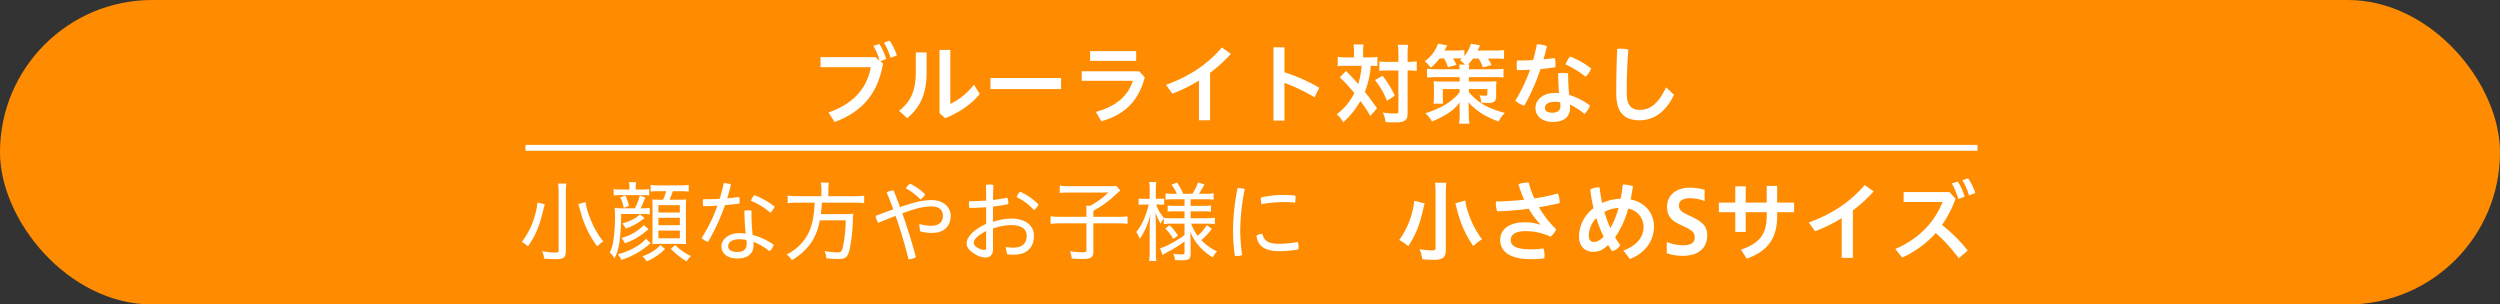 <svg xmlns="http://www.w3.org/2000/svg" width="854" height="104" viewBox="0 0 854 104">
  <rect x="0" y="0" width="854" height="104" fill="#333333" stroke="none"/>
  <g id="ブルーライトなしSサイズ見出し" transform="translate(-257 -5389)">
    <rect id="長方形_1185" data-name="長方形 1185" width="854" height="104" rx="52" transform="translate(257 5389)" fill="#ff8c00"/>
    <path id="パス_39109" data-name="パス 39109" d="M123.72,6.92l2.01-.75a19.4,19.4,0,0,0-2.34-5.13l-2.04.63a19.6,19.6,0,0,1,2.1,5.04l-1.41-1.2H103.29V8.96h17.16c-1.26,7.44-6.39,12.72-14.43,15.45l2.07,3.27c9.33-3.48,14.73-9.48,16.56-19.98ZM124.95.59a20.422,20.422,0,0,1,2.25,5.13l2.16-.75A18.567,18.567,0,0,0,126.9-.1Zm10.89,3.3v6.66c0,6.06-1.47,10.05-5.73,13.29l2.79,2.52c4.65-3.84,6.63-8.64,6.63-15.6V3.89Zm8.1-.84V24.68l1.95,1.68c4.56-1.77,9.18-4.89,11.79-8.28l-2.01-3.15a22.6,22.6,0,0,1-8.04,6.57V3.05Zm17.4,9.6v3.78h24.12V12.65Zm50.79-2.31H192.51v3.27h17.46c-1.68,5.22-5.67,8.7-12.63,10.62l1.89,3.18c7.65-2.13,12.69-6.69,14.82-15ZM195.39,3.47V6.8h15.72V3.47Zm40.98,7.41a51.417,51.417,0,0,0,7.11-6.48l-3.09-2.19c-5.19,6.09-11.46,9.99-19.08,12.78l2.16,3a52.138,52.138,0,0,0,9.09-4.47V27.08h3.81Zm25.41-8.7h-3.75V27.2h3.75V14.3a62.609,62.609,0,0,1,10.26,4.92l1.62-3.24a57.361,57.361,0,0,0-11.88-5.28ZM285.54,5.6h-2.7a20.249,20.249,0,0,1-2.88-.18V8.63a18.437,18.437,0,0,1,2.73-.15h5.43a28,28,0,0,1-1.14,6.24c-1.14-1.32-1.62-1.86-1.86-2.1-1.74-1.77-1.74-1.77-2.31-2.37l-2.13,2.16a59.331,59.331,0,0,1,4.98,5.4,20.727,20.727,0,0,1-6.03,7.23,9.709,9.709,0,0,1,2.22,2.73,28.829,28.829,0,0,0,5.85-7.26,37.491,37.491,0,0,1,3.39,5.1L293.4,23c-2.1-2.94-2.31-3.27-4.17-5.61a29.548,29.548,0,0,0,2.01-8.91,21.867,21.867,0,0,1,2.28.09V5.45a18.989,18.989,0,0,1-2.82.15h-2.07V3.95a17.9,17.9,0,0,1,.15-2.76h-3.42a16.4,16.4,0,0,1,.18,2.76Zm15.15,4.47V24.11c0,.6-.18.66-1.77.66a28.233,28.233,0,0,1-3.54-.33,10.538,10.538,0,0,1,.93,3.27c1.14.06,2.22.09,3.42.09,1.95,0,3.03-.3,3.57-.99.42-.51.54-1.02.54-2.52V10.07h.36a17.435,17.435,0,0,1,2.1.09,3.231,3.231,0,0,0,.66.06V6.95a16.643,16.643,0,0,1-2.76.18h-.36V4.79a21.837,21.837,0,0,1,.18-3.48h-3.54a19.4,19.4,0,0,1,.21,3.48V7.13h-3.72a17.157,17.157,0,0,1-2.79-.15v3.24a17.661,17.661,0,0,1,2.76-.15Zm-8.01,3.27a25.651,25.651,0,0,1,4.11,7.11l2.67-1.74a33.906,33.906,0,0,0-4.14-6.81Zm23.64-7.38a20.688,20.688,0,0,1,1.32,3l2.91-.81a24,24,0,0,0-1.2-2.19h1.71a10.883,10.883,0,0,1,1.32.06c-.24.21-.33.3-.63.54a13.838,13.838,0,0,1,1.68,1.5h-1.98a9.852,9.852,0,0,1,.15,1.59h-8.04a22.553,22.553,0,0,1-3.09-.18V12.5a30.409,30.409,0,0,1,3.09-.15h8.04v1.5h-6.33a21.064,21.064,0,0,1-2.55-.12,19.428,19.428,0,0,1,.12,2.4v2.55a22.169,22.169,0,0,1-.15,2.73h3.3a15.782,15.782,0,0,1-.12-2.4V16.43h5.73v1.05a11.729,11.729,0,0,1-2.13,2.25,20.989,20.989,0,0,1-3.42,2.4,33.784,33.784,0,0,1-6.15,2.55,11.216,11.216,0,0,1,2.28,2.82,35.846,35.846,0,0,0,4.92-2.46,15.915,15.915,0,0,0,4.56-4.05c-.03.75-.06,1.65-.06,2.04l.03,2.16v.3a15.757,15.757,0,0,1-.24,2.76h3.6a14.639,14.639,0,0,1-.24-3.06l-.03-2.22c0-.81-.03-1.17-.09-2.13a10.565,10.565,0,0,0,1.89,1.95,17.237,17.237,0,0,0,2.67,2.01,32.023,32.023,0,0,0,5.73,2.7,11.8,11.8,0,0,1,2.13-2.94,31.214,31.214,0,0,1-6.48-2.37,18.978,18.978,0,0,1-5.79-4.71V16.43h6.3v1.71c0,.45-.21.57-.84.57a16.034,16.034,0,0,1-1.86-.18,7.573,7.573,0,0,1,.6,2.55q1.26.09,2.07.09a4.5,4.5,0,0,0,2.16-.33,1.941,1.941,0,0,0,.87-1.89V16.19a18.052,18.052,0,0,1,.12-2.46c-.36.06-1.26.09-2.76.12h-6.66v-1.5h8.67a22.179,22.179,0,0,1,3.15.15V9.47a20.871,20.871,0,0,1-3.15.18h-8.67a15.125,15.125,0,0,1,.12-1.59h-.42a19.05,19.05,0,0,0,1.71-2.07h1.92a14.473,14.473,0,0,1,1.44,3.03l2.97-.81c-.42-.84-.81-1.53-1.23-2.22h2.4a22.549,22.549,0,0,1,3.09.15V3.11a25.04,25.04,0,0,1-3.21.15h-5.82c.27-.54.27-.54.84-1.77L325.47.92a10.464,10.464,0,0,1-2.25,4.2V3.11a25.735,25.735,0,0,1-2.88.15h-3.9c.51-.96.81-1.56.93-1.77L314.22.92a12.085,12.085,0,0,1-4.53,6,11.976,11.976,0,0,1,2.07,2.22,17.522,17.522,0,0,0,3-3.18Zm30.39.57c-1.44.09-2.88.12-4.23.12h-1.26a10.3,10.3,0,0,0-.12,1.68,9.351,9.351,0,0,0,.12,1.62c1.41,0,2.91-.03,4.44-.12a57.365,57.365,0,0,1-5.01,10.56,7.258,7.258,0,0,0,3.06,1.68,68.326,68.326,0,0,0,5.52-12.48c1.74-.15,3.48-.36,5.07-.63.03-.33.06-.69.06-1.05a8.98,8.98,0,0,0-.24-2.1q-1.89.27-3.87.45c.45-1.5.84-3,1.17-4.47a7.522,7.522,0,0,0-2.97-.63,2.581,2.581,0,0,0-.48.03A53.138,53.138,0,0,1,346.71,6.53Zm12.33,11.91a68.255,68.255,0,0,1-.36-7.38,11.038,11.038,0,0,0-1.74-.15,10.289,10.289,0,0,0-1.68.15c.03,2.73.15,4.83.33,6.75-.48-.03-.96-.06-1.44-.06-4.41,0-6.63,2.64-6.63,5.1,0,2.97,2.46,4.8,5.94,4.8,3.69,0,5.88-1.65,5.88-4.92a6.769,6.769,0,0,0-.09-1.05,22.062,22.062,0,0,1,5.01,3.27,6.912,6.912,0,0,0,1.86-2.91A22.913,22.913,0,0,0,359.04,18.44Zm-3.09,2.52a10.778,10.778,0,0,1,.09,1.29c0,1.41-.99,2.25-2.61,2.25-1.98,0-2.67-.63-2.67-1.68,0-1.08.96-2.04,3.39-2.04A8.313,8.313,0,0,1,355.95,20.96ZM359.34,5.3A11.031,11.031,0,0,0,357.75,8a30.963,30.963,0,0,1,6.9,4.23,8.436,8.436,0,0,0,1.89-2.85A29.447,29.447,0,0,0,359.34,5.3Zm15.78,12.66c0,6.63,2.88,9.12,7.95,9.12,4.56,0,8.82-2.49,11.76-8.7l-2.7-2.55c-2.85,6.03-5.73,7.71-9.06,7.71-2.97,0-4.38-1.86-4.38-5.64V15.98c0-3.48.18-7.89.54-13.02a9.4,9.4,0,0,0-2.37-.33,7.777,7.777,0,0,0-1.44.12c-.21,5.31-.3,9.45-.3,13.08ZM13.65,48.7a22.289,22.289,0,0,1,.18,3.15V71.56c0,.57-.27.72-1.32.72a24.384,24.384,0,0,1-4.29-.48,7.979,7.979,0,0,1,.63,2.52c1.68.15,2.82.21,3.99.21,2.7,0,3.45-.6,3.45-2.67V51.85a21.426,21.426,0,0,1,.18-3.15Zm6.93,7.02c0,.06.12.42.33,1.11l.51,1.86a34.205,34.205,0,0,0,5.61,11.49,8.253,8.253,0,0,1,2.04-1.68,30.085,30.085,0,0,1-4.38-7.68A24.241,24.241,0,0,1,23.01,55ZM6.6,55.15a21.5,21.5,0,0,1-.87,4.38,25.221,25.221,0,0,1-4.5,9.12,8.714,8.714,0,0,1,2.13,1.5c2.7-3.93,3.81-6.63,5.28-12.6.21-.87.36-1.32.48-1.74Zm31.41-4.41h-3a10.873,10.873,0,0,1-2.37-.18v2.22a14.442,14.442,0,0,1,2.19-.12h7.62a16.233,16.233,0,0,1,2.31.12V50.59a13.463,13.463,0,0,1-2.37.15H40.17v-.57a8.563,8.563,0,0,1,.15-1.92H37.86a8.726,8.726,0,0,1,.15,1.92Zm3.81,6.42a29.21,29.21,0,0,0,1.59-3.69l-1.83-.69a20.428,20.428,0,0,1-1.71,4.38H35.73a18.867,18.867,0,0,1-2.76-.15c.09.96.12,1.8.12,2.82a55.238,55.238,0,0,1-.66,8.97,11.483,11.483,0,0,1-1.14,3.42,6.956,6.956,0,0,1,1.59,2.07,16.118,16.118,0,0,0,1.65-5.13,65.442,65.442,0,0,0,.63-10.05h7.5a15,15,0,0,1,2.28.12V57.01a11.627,11.627,0,0,1-2.28.15Zm8.73-5.85a18.023,18.023,0,0,1-1.05,2.91H48.33c-1.14,0-1.74-.03-2.52-.09.06.75.09,1.59.09,2.76v9.84c0,.96-.03,1.74-.09,2.67.78-.06,1.47-.09,2.46-.09h6.6c.87,0,1.74.03,2.52.09-.06-.93-.09-1.71-.09-2.88V56.83c0-1.17.03-1.98.09-2.7-.66.06-1.35.09-2.73.09H51.69a22.677,22.677,0,0,0,1.14-2.91h2.46a19.708,19.708,0,0,1,2.97.15V49.15a14.819,14.819,0,0,1-2.97.18H48.21a14.838,14.838,0,0,1-2.94-.18v2.31a19.755,19.755,0,0,1,2.94-.15Zm-2.64,4.77h7.32V58.6H47.91Zm0,4.32h7.32v2.52H47.91Zm0,4.35h7.32v2.64H47.91ZM37.86,56.32a20.9,20.9,0,0,0-1.2-3.51l-1.8.6a13.362,13.362,0,0,1,1.23,3.6Zm3.75,2.88c-1.26,1.32-3.12,2.28-6.06,3.15a5.85,5.85,0,0,1,1.2,1.74,21.078,21.078,0,0,0,4.59-2.25c.21-.15.84-.6,1.86-1.35Zm2.07,8.34a11.137,11.137,0,0,1-2.58,2.25,21.915,21.915,0,0,1-7.05,3.03,7.274,7.274,0,0,1,1.2,1.95,25.767,25.767,0,0,0,9.03-4.92c.45-.36.57-.45.96-.78Zm8.49,3.42a23.586,23.586,0,0,0,5.37,4.32,7.329,7.329,0,0,1,1.5-1.83,17.968,17.968,0,0,1-5.37-3.72Zm-9.24-8.07a15.988,15.988,0,0,1-7.68,4.38,5.67,5.67,0,0,1,1.2,1.83,21.818,21.818,0,0,0,6.96-3.9c.81-.66.81-.66,1.14-.9Zm5.67,6.84a11.605,11.605,0,0,1-2.64,2.16,14.693,14.693,0,0,1-3.51,1.65,5.723,5.723,0,0,1,1.41,1.74,18.082,18.082,0,0,0,6.3-4.23ZM68.82,53.95c-1.44.06-2.88.09-4.29.09H63.15c-.03.33-.06.69-.06,1.02a6.949,6.949,0,0,0,.12,1.38q2.385-.045,4.86-.18a54.329,54.329,0,0,1-5.4,11.07,6.12,6.12,0,0,0,2.19,1.32,71.8,71.8,0,0,0,5.79-12.57c1.68-.15,3.36-.33,4.95-.54a7.906,7.906,0,0,0,.06-.84,5.739,5.739,0,0,0-.18-1.44c-1.32.21-2.67.36-4.08.48.51-1.56.93-3.12,1.29-4.71a6.414,6.414,0,0,0-2.46-.48A49.3,49.3,0,0,1,68.82,53.95ZM80.1,66.25a73.713,73.713,0,0,1-.39-8.28,5.255,5.255,0,0,0-1.2-.12,5.7,5.7,0,0,0-1.23.12c.03,3.06.21,5.64.45,7.83a18.319,18.319,0,0,0-2.19-.15c-3.84,0-6.09,2.25-6.09,4.47,0,2.58,2.16,4.17,5.4,4.17,3.36,0,5.58-1.44,5.58-4.59,0-.3-.03-.66-.06-1.11a20.793,20.793,0,0,1,5.49,3.21,4.143,4.143,0,0,0,1.44-2.19A22.119,22.119,0,0,0,80.1,66.25Zm-2.13,1.74a10.323,10.323,0,0,1,.09,1.26c0,1.86-1.02,2.82-3.27,2.82-1.89,0-3.06-.75-3.06-1.95,0-1.14,1.05-2.4,3.93-2.4A11.926,11.926,0,0,1,77.97,67.99Zm2.7-15.36a7.488,7.488,0,0,0-1.17,1.95,22.931,22.931,0,0,1,6.66,4.11,6.517,6.517,0,0,0,1.47-2.1A28.122,28.122,0,0,0,80.67,52.63Zm22.92.39H95.46a20.993,20.993,0,0,1-3.39-.21v2.61a24.327,24.327,0,0,1,3.39-.18h5.82c-.24,6.15-1.35,9.99-3.78,13.02a15.964,15.964,0,0,1-5.76,4.65,6.164,6.164,0,0,1,1.71,1.98,20.434,20.434,0,0,0,6.75-6.15,19.535,19.535,0,0,0,2.82-7.47h8.88a50.571,50.571,0,0,1-.84,8.49c-.42,2.13-.69,2.46-1.98,2.46a24.914,24.914,0,0,1-4.38-.45,7.786,7.786,0,0,1,.57,2.46c1.53.15,3,.24,3.99.24,2.61,0,3.33-.6,3.99-3.3a60.824,60.824,0,0,0,1.11-10.05,10.826,10.826,0,0,1,.15-2.13,18.659,18.659,0,0,1-3.06.15h-8.07a31.6,31.6,0,0,0,.36-3.9h11.04a18.718,18.718,0,0,1,3.42.18V52.81a21.241,21.241,0,0,1-3.48.21h-8.76v-2.1a13.727,13.727,0,0,1,.18-2.55h-2.76a12.873,12.873,0,0,1,.21,2.55Zm33.69,12a14.529,14.529,0,0,0,4.05.54c3.9,0,6.42-2.01,6.42-5.85,0-2.91-2.43-5.37-6.6-5.37a23.558,23.558,0,0,0-5.88.9c-1.32.36-2.94.87-4.83,1.5q-1.08-2.97-2.16-5.67a4.428,4.428,0,0,0-2.4.69c.78,1.83,1.53,3.78,2.28,5.76-1.86.63-3.87,1.38-6.03,2.22a4.494,4.494,0,0,0,.93,2.37c2.1-.87,4.08-1.68,5.88-2.37,1.74,4.98,3.27,10.17,4.41,14.88a7.036,7.036,0,0,0,2.52-.75c-1.23-4.71-2.88-9.99-4.65-15,1.77-.66,3.33-1.17,4.62-1.53a21.591,21.591,0,0,1,5.31-.84c2.7,0,3.96,1.38,3.96,3.21,0,2.1-1.44,3.42-3.99,3.42a14.146,14.146,0,0,1-4.11-.66Zm-4.83-14.67a19.811,19.811,0,0,1,5.01,3.81,5.4,5.4,0,0,0,1.56-1.8,19.585,19.585,0,0,0-5.13-3.6A4.114,4.114,0,0,0,132.45,50.35Zm29.76,13.71a19.986,19.986,0,0,1,6.24-1.17c3.57,0,5.28,1.47,5.28,3.63,0,2.79-1.77,4.08-4.71,4.08a15.449,15.449,0,0,1-2.49-.24l.48,2.49a14.012,14.012,0,0,0,2.31.15c4.26,0,6.87-2.25,6.87-6.48,0-3.48-2.85-5.85-7.71-5.85a20.812,20.812,0,0,0-6.27,1.11V56.56c1.8-.21,3.57-.48,5.19-.81a2.745,2.745,0,0,0,.03-.51,4.344,4.344,0,0,0-.33-1.71c-1.53.3-3.18.57-4.89.78.03-1.56.06-3.27.12-5.13a5.787,5.787,0,0,0-1.35-.15,4.677,4.677,0,0,0-1.17.12c.06,1.77.06,3.6.06,5.37-1.62.12-3.27.18-4.86.18h-.93a6.436,6.436,0,0,0,.03,2.31c1.8,0,3.78-.06,5.76-.24v5.7c-5.25,2.46-6.66,5.01-6.66,6.63,0,1.14.54,2.31,2.76,3.66a7.516,7.516,0,0,0,3.57,1.2c1.74,0,2.67-.93,2.67-2.91Zm-2.34,6.63c0,.54-.18.69-.6.69a4.7,4.7,0,0,1-2.25-.72c-1.08-.63-1.38-1.05-1.38-1.71,0-.84.75-2.25,4.23-4.02Zm11.61-19.2a4.544,4.544,0,0,0-1.2,1.86,18.114,18.114,0,0,1,5.91,4.41,4.32,4.32,0,0,0,1.56-1.92A21.053,21.053,0,0,0,171.48,51.49Zm22.65,8.58h-8.46a31.4,31.4,0,0,1-3.78-.18v2.58a33.16,33.16,0,0,1,3.72-.18h8.52v9.06c0,.69-.24.84-1.41.84a27.2,27.2,0,0,1-4.23-.39,8.2,8.2,0,0,1,.6,2.49c2.01.15,2.73.18,3.6.18,3.03,0,3.81-.54,3.81-2.7V62.29h7.98a25.809,25.809,0,0,1,3.69.18V59.89a23.9,23.9,0,0,1-3.69.18H196.5V58a35.06,35.06,0,0,0,6.66-4.65c1.65-1.5,1.65-1.5,2.55-2.31l-1.44-1.56a13.9,13.9,0,0,1-2.37.12H188.16a23.5,23.5,0,0,1-3.15-.18v2.52a22.416,22.416,0,0,1,3.12-.18h13.5a27.881,27.881,0,0,1-6.18,4.53h-1.41a19.769,19.769,0,0,1,.09,2.01Zm33.51,2.34v3.9a37.175,37.175,0,0,1-5.82,3.48,13.377,13.377,0,0,1-2.58,1.02l.93,2.28q.63-.4,1.35-.81a41.337,41.337,0,0,0,6.12-3.81v3.78c0,.57-.15.66-1.08.66a21.845,21.845,0,0,1-2.79-.24,6.313,6.313,0,0,1,.6,2.16c.84.06,1.59.09,2.31.09,2.37,0,3.03-.45,3.03-2.07V67.69q0-.765-.18-2.61a17.321,17.321,0,0,0,3.66,5.61,20,20,0,0,0,4.08,3.24,9.525,9.525,0,0,1,1.47-2.07,16.369,16.369,0,0,1-5.37-3.84,21.506,21.506,0,0,0,3.6-3.87l-1.77-1.23a15.632,15.632,0,0,1-3.06,3.63,15.393,15.393,0,0,1-2.25-4.14h5.31a19.222,19.222,0,0,1,2.79.18V60.37a18.647,18.647,0,0,1-2.79.18h-5.49V58.18h4.23a15.913,15.913,0,0,1,2.73.15V56.17a16.791,16.791,0,0,1-2.73.15h-4.23V54.07h5.13a17.477,17.477,0,0,1,2.73.15V52.03a17.676,17.676,0,0,1-2.76.18h-2.25A36.064,36.064,0,0,0,234.42,49l-2.16-.69a17.539,17.539,0,0,1-1.95,3.9h-3.15a20.053,20.053,0,0,0-2.07-3.87l-1.92.75A12.742,12.742,0,0,1,225,52.21h-1.2a15.812,15.812,0,0,1-2.64-.15v2.16a15.38,15.38,0,0,1,2.64-.15h3.84v2.25h-3.21a18.678,18.678,0,0,1-2.55-.12v2.1a19.392,19.392,0,0,1,2.61-.12h3.15v2.37h-4.38a20.483,20.483,0,0,1-2.64-.12,14.258,14.258,0,0,1-2.7-4.56h.93a16.581,16.581,0,0,1,1.83.09V53.8a10.331,10.331,0,0,1-1.83.12h-1.02V51.16a19.189,19.189,0,0,1,.15-3h-2.4a17.571,17.571,0,0,1,.15,3.03v2.73h-1.74a11.461,11.461,0,0,1-2.04-.12v2.19a12.123,12.123,0,0,1,2.04-.12h1.41a29.819,29.819,0,0,1-1.59,4.92,17.3,17.3,0,0,1-2.67,4.47,9.084,9.084,0,0,1,1.23,2.31,23.343,23.343,0,0,0,1.8-3.12,23.79,23.79,0,0,0,1.77-5.19c-.12,1.71-.21,3.78-.21,4.74v7.65a25.806,25.806,0,0,1-.18,3.48h2.46a25.2,25.2,0,0,1-.18-3.48V63.19c0-.93-.03-2.19-.09-4.59a17.388,17.388,0,0,0,1.74,3.78,14.741,14.741,0,0,1,1.08-1.83v2.01a15.638,15.638,0,0,1,2.61-.15Zm-6.6,1.65a17.649,17.649,0,0,1,2.79,3.57l1.59-1.17a22.786,22.786,0,0,0-2.85-3.51Zm45.24,4.59a32.958,32.958,0,0,1-6.33.63c-3.63,0-5.19-.96-5.73-3.42a4.3,4.3,0,0,0-2.01.63c.39,3.42,2.7,5.31,7.71,5.31a33.294,33.294,0,0,0,6.63-.63,4.924,4.924,0,0,0,.06-.69A4.86,4.86,0,0,0,266.28,68.65ZM253.74,53.47a4.019,4.019,0,0,0-.03.6,7.8,7.8,0,0,0,.21,1.68,41.973,41.973,0,0,1,7.53-.72,28.359,28.359,0,0,1,3.93.21,6.614,6.614,0,0,0,.18-1.59,6.39,6.39,0,0,0-.06-.81,32.99,32.99,0,0,0-4.11-.24A33.632,33.632,0,0,0,253.74,53.47Zm-7.98-3.24a75.855,75.855,0,0,0-1.56,14.64,58.65,58.65,0,0,0,.66,8.55,4.431,4.431,0,0,0,.63.03,5.217,5.217,0,0,0,1.83-.33,60.16,60.16,0,0,1-.66-8.19,73.675,73.675,0,0,1,1.53-14.34A8.963,8.963,0,0,0,245.76,50.23Zm67.44-1.8a28.3,28.3,0,0,1,.18,3.57V70.81c0,.57-.27.72-1.26.72a28.5,28.5,0,0,1-4.2-.39,11.123,11.123,0,0,1,.93,3.42c1.41.12,2.64.18,3.78.18a6,6,0,0,0,3.06-.51c.81-.48,1.2-1.35,1.2-2.79V52.03a27.848,27.848,0,0,1,.18-3.6Zm6.96,7.02c.57,2.19.87,3.36.93,3.48a34.565,34.565,0,0,0,5.22,11.13,13.23,13.23,0,0,1,2.97-2.31,29.4,29.4,0,0,1-4.38-8.1,21.977,21.977,0,0,1-1.35-5.16Zm-14.04-.87a27.98,27.98,0,0,1-5.16,13.41,14.453,14.453,0,0,1,3.12,2.13c2.7-4.23,3.93-7.38,5.28-13.56.09-.3.09-.33.21-.69a1.037,1.037,0,0,1,.09-.36Zm43.02,8.19a16.131,16.131,0,0,0-5.13-.84c-6.03,0-8.55,2.82-8.55,6.03,0,3.87,3.24,6.57,10.41,6.57a31.464,31.464,0,0,0,4.68-.3c.03-.33.06-.69.06-1.05a6.221,6.221,0,0,0-.39-2.31,29.7,29.7,0,0,1-4.35.3c-5.1,0-6.81-1.26-6.81-3.18,0-1.68,1.32-3.03,5.1-3.03a20.387,20.387,0,0,1,8.52,1.89,7.046,7.046,0,0,0,1.92-2.49,37.071,37.071,0,0,1-5.91-7.56c2.52-.42,5.01-.9,7.08-1.44v-.39a6.537,6.537,0,0,0-.63-2.88,60.489,60.489,0,0,1-8.01,1.68,32.478,32.478,0,0,1-1.92-5.43,11.177,11.177,0,0,0-3.51.57,42.4,42.4,0,0,0,1.95,5.31,95.9,95.9,0,0,1-9.63.6,4.021,4.021,0,0,0-.03.6,9.528,9.528,0,0,0,.42,2.76,104.5,104.5,0,0,0,10.83-.87,27.356,27.356,0,0,0,3.96,5.37Zm30.63,11.7c5.34-2.07,8.22-6.27,8.22-11.16,0-4.32-2.85-8.16-7.98-9.18.3-1.41.57-2.91.81-4.47a7.833,7.833,0,0,0-3.06-.6h-.42c-.18,1.71-.42,3.33-.72,4.83a16.39,16.39,0,0,0-6.33,1.44,51.554,51.554,0,0,1-.87-5.31h-.33a6.062,6.062,0,0,0-2.85.69,49.877,49.877,0,0,0,1.11,6.39,12.5,12.5,0,0,0-4.98,9.63c0,3.39,2.01,5.28,4.89,5.28,1.71,0,3.12-.45,5.07-2.31.45.75.9,1.44,1.35,2.13a4.85,4.85,0,0,0,2.82-2.04c-.63-.87-1.23-1.8-1.77-2.73a31.943,31.943,0,0,0,4.47-9.81,6.394,6.394,0,0,1,5.25,6.06c0,3.54-2.01,6.39-6.87,8.28Zm-6.66-10.56a35.8,35.8,0,0,1-2.04-5.52,10.91,10.91,0,0,1,4.83-1.35A29.222,29.222,0,0,1,373.11,63.91Zm-4.8-3.45a37.72,37.72,0,0,0,2.52,6.39c-1.47,1.44-2.43,1.8-3.36,1.8-1.02,0-1.74-.6-1.74-2.22A8.839,8.839,0,0,1,368.31,60.46Zm24.06,12.03a16.785,16.785,0,0,0,5.49.9c5.4,0,8.34-2.73,8.34-7.05,0-2.94-1.65-4.59-5.28-6.3l-1.62-.75c-2.31-1.11-2.76-1.86-2.76-3.15,0-1.56,1.35-2.43,3.75-2.43a14.026,14.026,0,0,1,5.01.96V50.83a19.056,19.056,0,0,0-5.01-.72c-5.04,0-7.83,2.82-7.83,6.54,0,2.67,1.05,4.53,4.59,6.15l1.53.72c2.85,1.35,3.33,2.13,3.33,3.69,0,1.47-1.11,2.58-3.81,2.58a15.708,15.708,0,0,1-5.73-1.11Zm26.97-14.01h7.17v1.11c0,6.48-2.49,9.57-8.79,11.67l1.95,3.09c7.05-2.49,10.41-6.81,10.41-14.58V58.48h5.79V55.21h-5.79v-5.7h-3.57v5.7h-7.17V49.66h-3.57v5.55h-5.61v3.27h5.61v6.75h3.57Zm36.6-.6a51.416,51.416,0,0,0,7.11-6.48l-3.09-2.19c-5.19,6.09-11.46,9.99-19.08,12.78l2.16,3a52.138,52.138,0,0,0,9.09-4.47V74.08h3.81Zm39.24,13.71a51.459,51.459,0,0,0-8.79-8.73,39.062,39.062,0,0,0,4.62-8.94l-2.04-2.31H473.28V55h13.29c-2.76,7.05-8.28,12.69-16.14,16.05l2.34,2.94a34.114,34.114,0,0,0,11.49-8.4,53.8,53.8,0,0,1,7.83,8.61Zm-5.43-22.92a22.458,22.458,0,0,1,2.19,5.31l2.19-.81a20.41,20.41,0,0,0-2.34-5.13Zm3.57-1.08a19.4,19.4,0,0,1,2.28,5.13l2.16-.75a19.474,19.474,0,0,0-2.46-5.07Z" transform="translate(434 5403)" fill="#fff"/>
    <path id="パス_38710" data-name="パス 38710" d="M0,0H496" transform="translate(436.5 5439.5)" fill="none" stroke="#fff" stroke-width="2"/>
  </g>
</svg>
